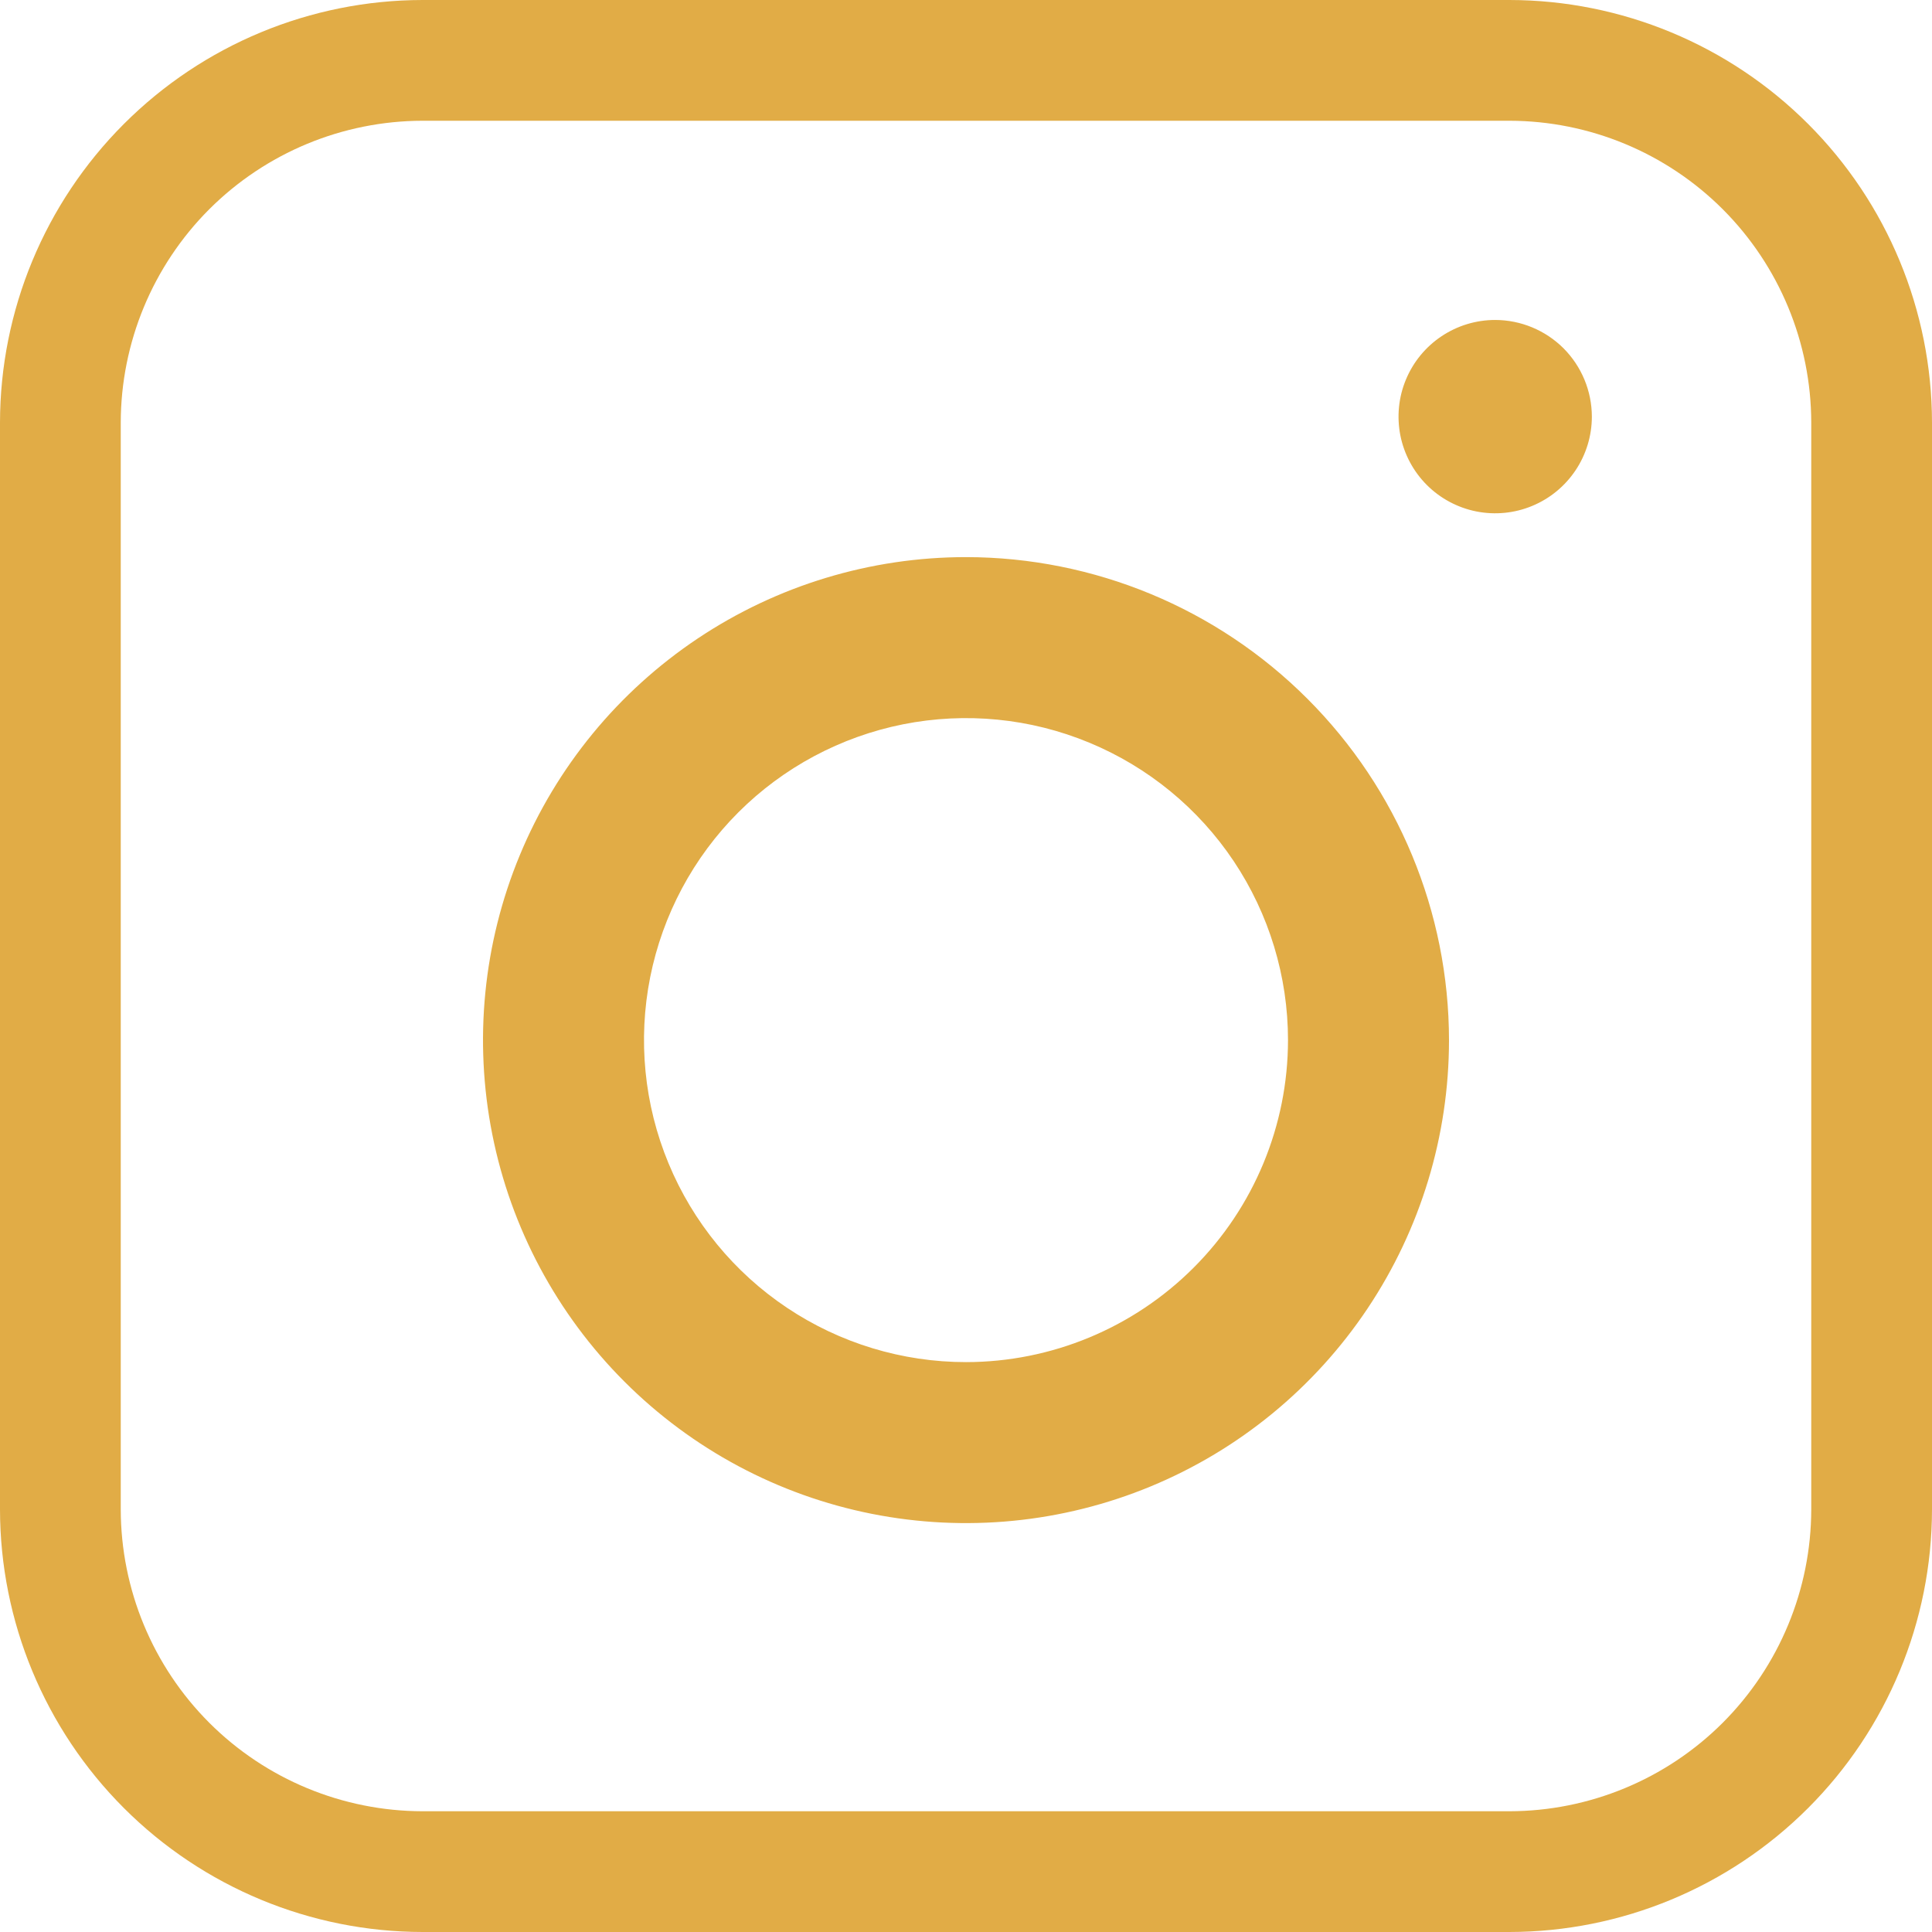 <svg width="36" height="36" viewBox="0 0 36 36" fill="none" xmlns="http://www.w3.org/2000/svg">
<path d="M28.125 0H7.875C5.787 0.002 3.785 0.833 2.309 2.309C0.833 3.785 0.002 5.787 0 7.875L0 28.125C0.002 30.213 0.833 32.215 2.309 33.691C3.785 35.167 5.787 35.998 7.875 36H28.125C30.213 35.998 32.215 35.167 33.691 33.691C35.167 32.215 35.998 30.213 36 28.125V7.875C35.998 5.787 35.167 3.785 33.691 2.309C32.215 0.833 30.213 0.002 28.125 0ZM33.75 28.125C33.748 29.616 33.155 31.046 32.101 32.101C31.046 33.155 29.616 33.748 28.125 33.75H7.875C6.384 33.748 4.954 33.155 3.899 32.101C2.845 31.046 2.252 29.616 2.25 28.125V7.875C2.252 6.384 2.845 4.954 3.899 3.899C4.954 2.845 6.384 2.252 7.875 2.25H28.125C29.616 2.252 31.046 2.845 32.101 3.899C33.155 4.954 33.748 6.384 33.75 7.875V28.125Z" fill="#E1AC46"/>
<path d="M18 10.381C16.22 10.381 14.48 10.909 13 11.898C11.52 12.887 10.366 14.292 9.685 15.937C9.004 17.581 8.826 19.391 9.173 21.137C9.52 22.883 10.377 24.486 11.636 25.745C12.895 27.004 14.498 27.861 16.244 28.208C17.99 28.555 19.8 28.377 21.444 27.696C23.089 27.015 24.494 25.861 25.483 24.381C26.472 22.901 27 21.161 27 19.381C26.998 16.995 26.049 14.707 24.361 13.02C22.674 11.332 20.386 10.383 18 10.381ZM18 25.381C16.813 25.381 15.653 25.029 14.667 24.37C13.68 23.711 12.911 22.773 12.457 21.677C12.002 20.581 11.884 19.374 12.115 18.21C12.347 17.047 12.918 15.977 13.757 15.138C14.596 14.299 15.666 13.728 16.829 13.496C17.993 13.265 19.2 13.383 20.296 13.838C21.393 14.292 22.33 15.061 22.989 16.047C23.648 17.034 24 18.194 24 19.381C23.999 20.972 23.366 22.497 22.241 23.622C21.116 24.747 19.591 25.38 18 25.381Z" fill="#E1AC46"/>
<path d="M27.861 5.962C27.504 5.962 27.156 6.068 26.86 6.266C26.564 6.464 26.333 6.745 26.197 7.074C26.06 7.403 26.025 7.765 26.094 8.115C26.164 8.464 26.335 8.785 26.587 9.037C26.839 9.289 27.16 9.46 27.509 9.53C27.859 9.599 28.221 9.564 28.55 9.427C28.879 9.291 29.16 9.06 29.358 8.764C29.556 8.468 29.662 8.119 29.662 7.763C29.661 7.286 29.471 6.828 29.134 6.49C28.796 6.153 28.338 5.963 27.861 5.962Z" fill="#E1AC46"/>
</svg>
